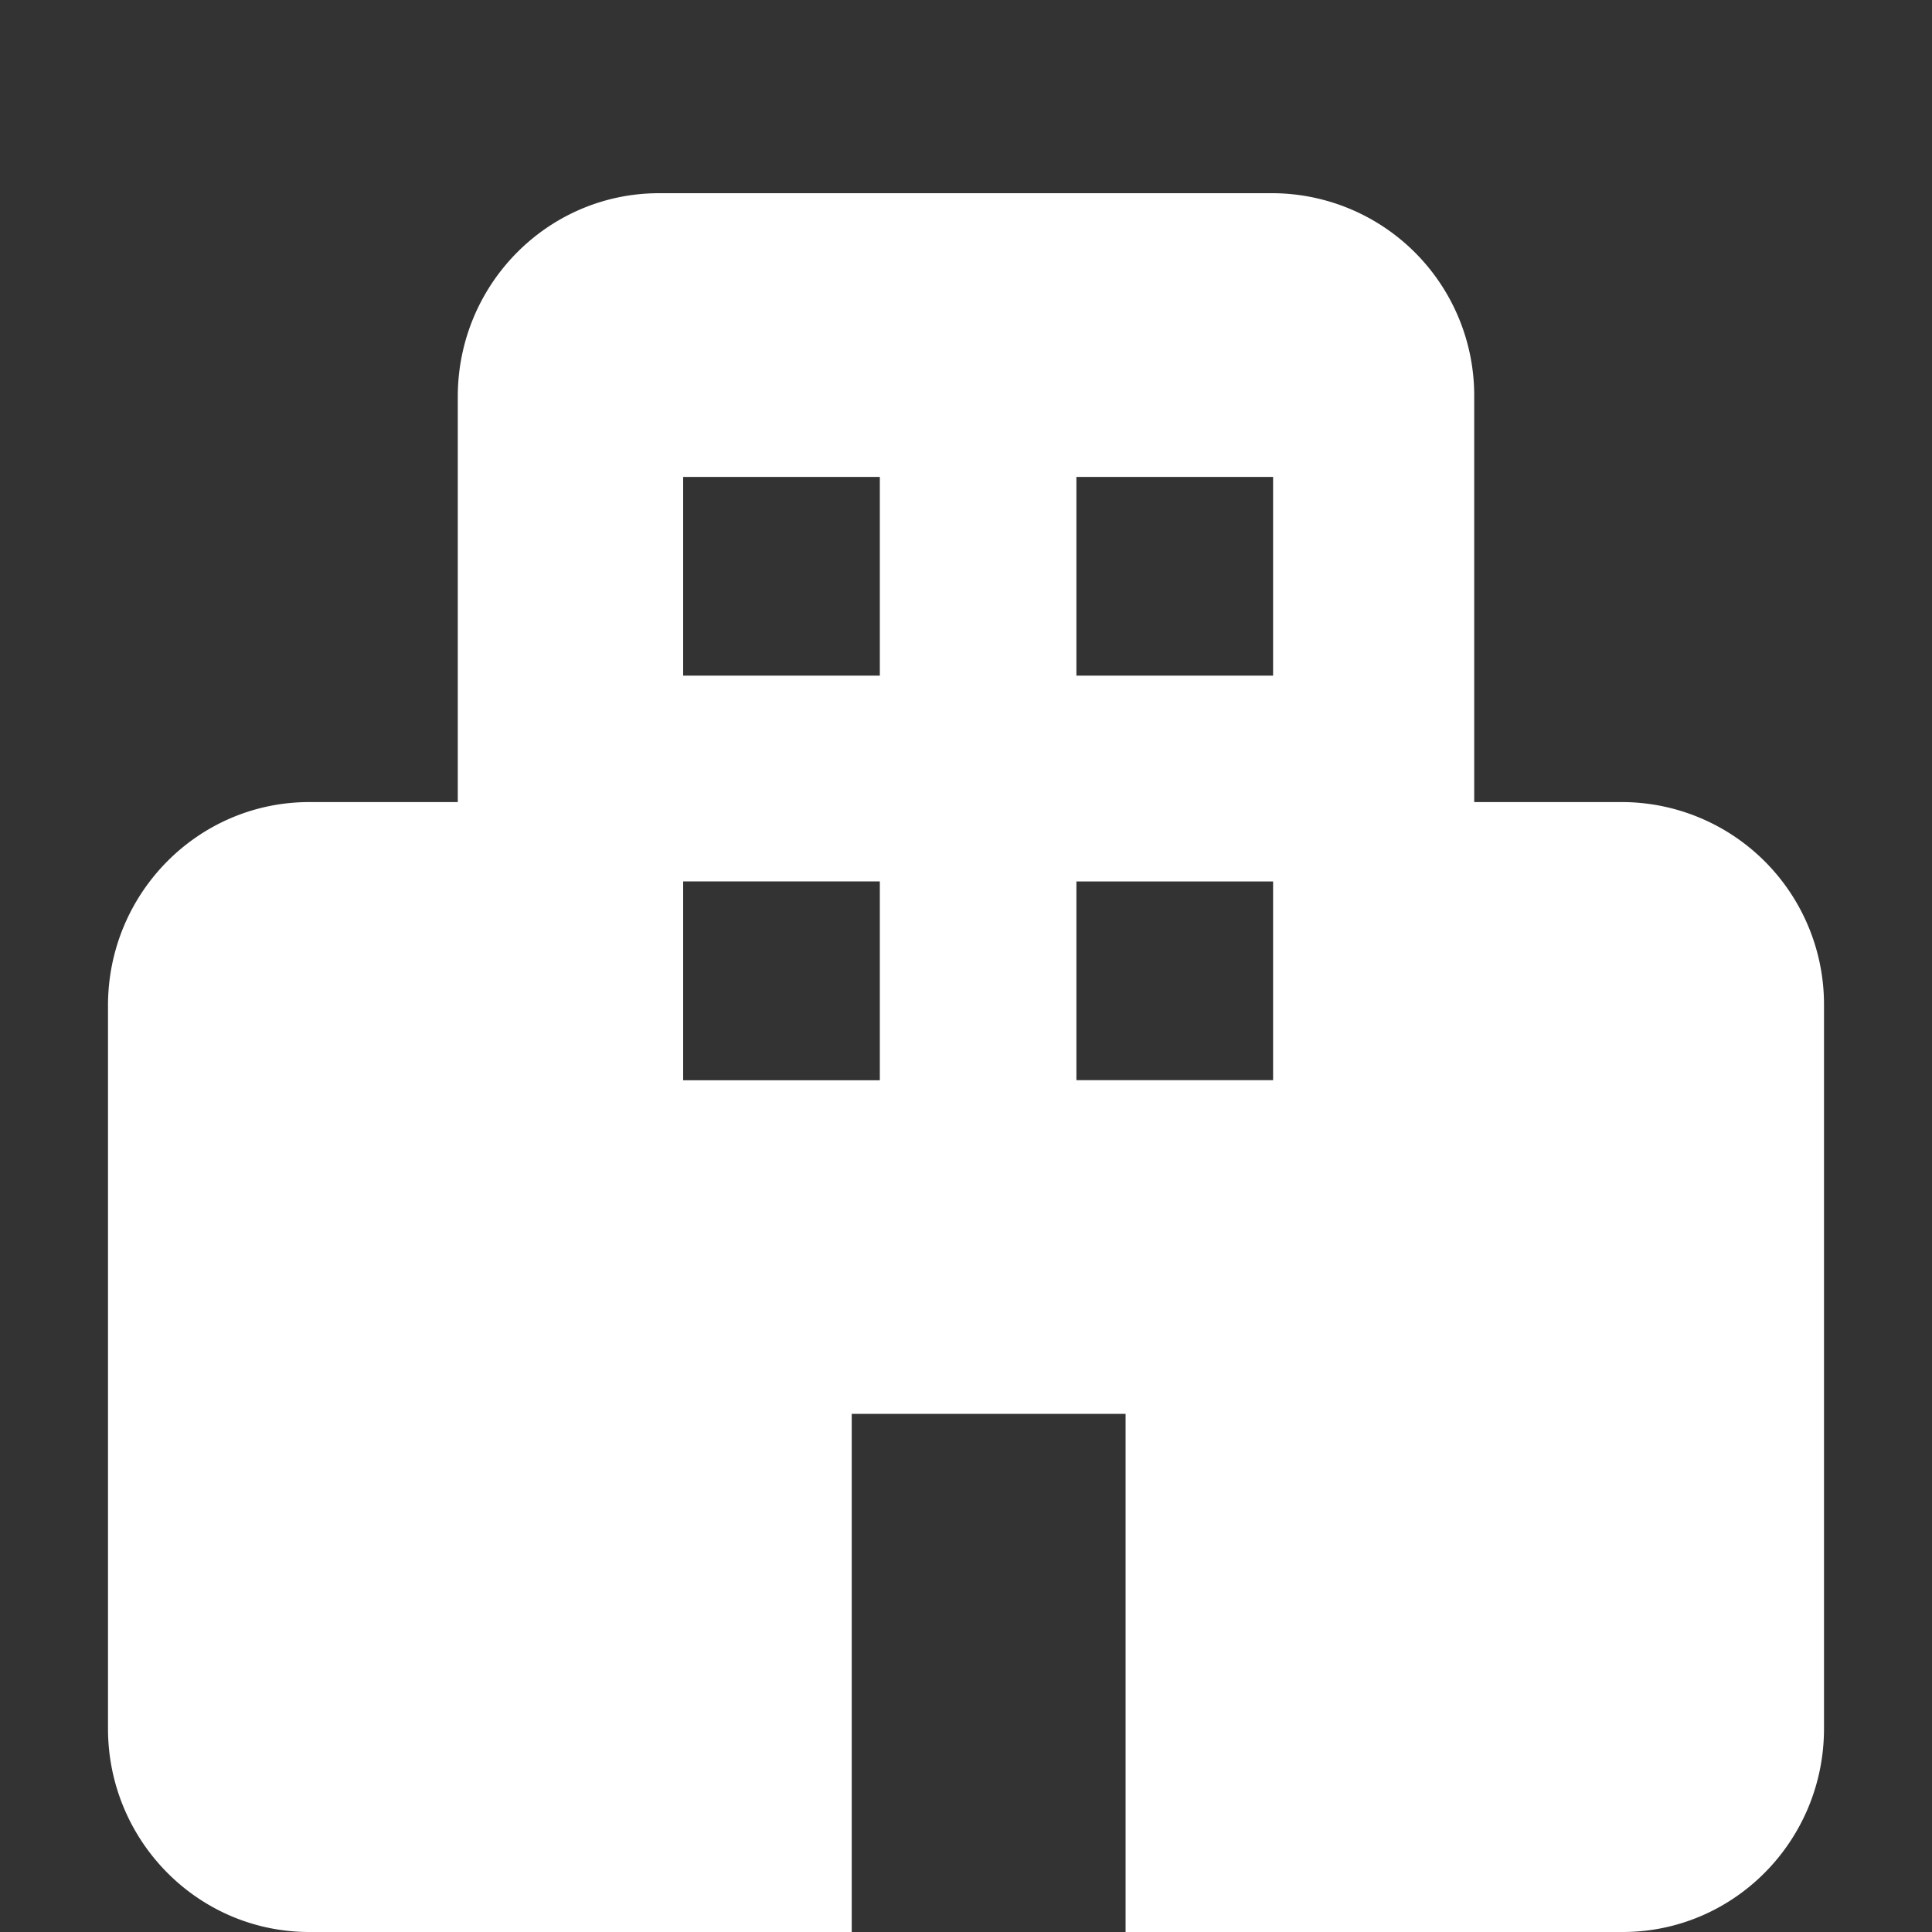 <svg xmlns="http://www.w3.org/2000/svg" viewBox="0 0 20 20"><rect x="0" y="0" width="20" height="20" fill="#333333" stroke="none"/><path fill="#fff" d="M16.798 8.303h-1.537V4.106A2.095 2.095 0 0 0 13.177 2H6.823c-1.151 0-2.084.943-2.084 2.106v4.197H3.202c-1.151 0-2.084.943-2.084 2.106v7.485c0 1.163.933 2.106 2.084 2.106h5.615v-5.364h2.835V20h5.146c1.151 0 2.084-.943 2.084-2.106v-7.485a2.095 2.095 0 0 0-2.084-2.106Zm-7.69 2.88H7.072V9.124h2.036v2.057Zm0-4.189H7.072V4.937h2.036v2.057Zm4.07 4.188h-2.035V9.125h2.036v2.057Zm0-4.188h-2.035V4.937h2.036v2.057Z"/></svg>